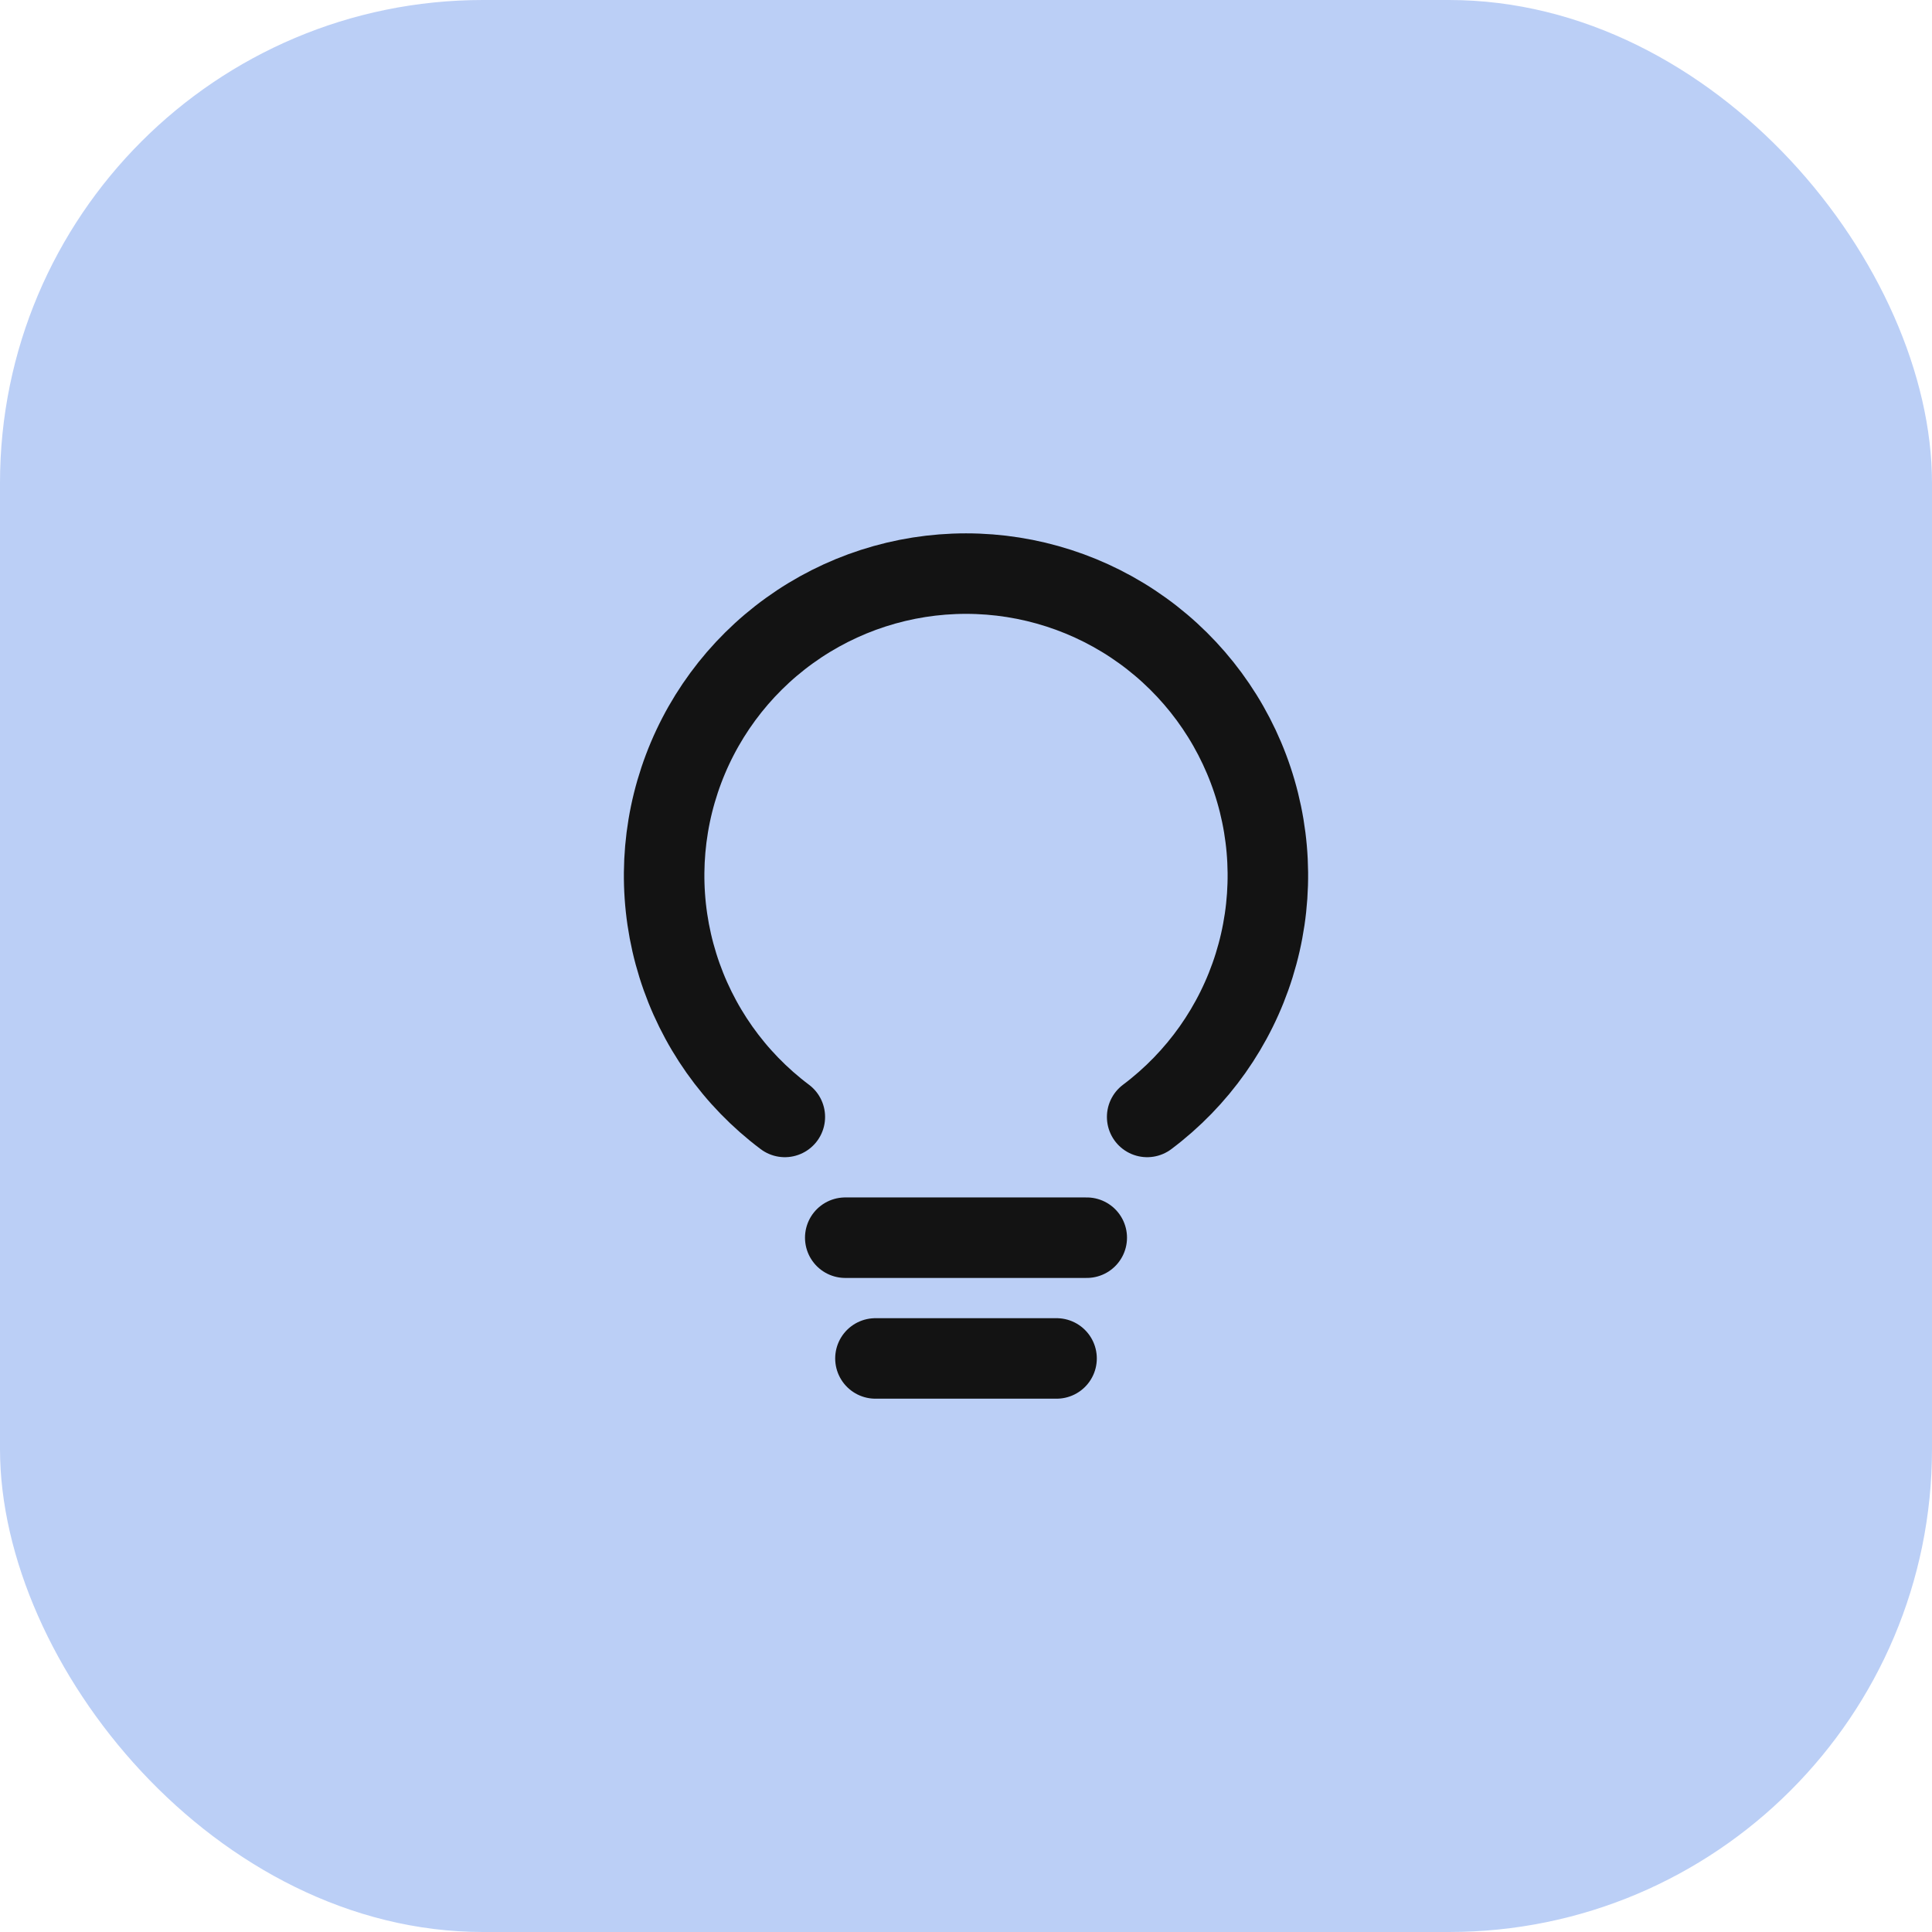 <svg width="48" height="48" viewBox="0 0 48 48" fill="none" xmlns="http://www.w3.org/2000/svg">
<rect width="48" height="48" rx="12" fill="#BBCFF6"/>
<path d="M21 30.75H27" stroke="#131313" stroke-width="2" stroke-linecap="round" stroke-linejoin="round"/>
<path d="M21.75 33.75H26.25" stroke="#131313" stroke-width="2" stroke-linecap="round" stroke-linejoin="round"/>
<path d="M19.499 27.75C18.24 26.805 17.31 25.489 16.841 23.986C16.372 22.484 16.387 20.872 16.885 19.378C17.383 17.885 18.338 16.586 19.615 15.666C20.892 14.746 22.426 14.251 24 14.251C25.574 14.251 27.108 14.746 28.385 15.666C29.662 16.586 30.617 17.885 31.115 19.378C31.613 20.872 31.628 22.484 31.159 23.986C30.69 25.489 29.76 26.805 28.501 27.75" stroke="#131313" stroke-width="2" stroke-linecap="round" stroke-linejoin="round"/>
</svg>

